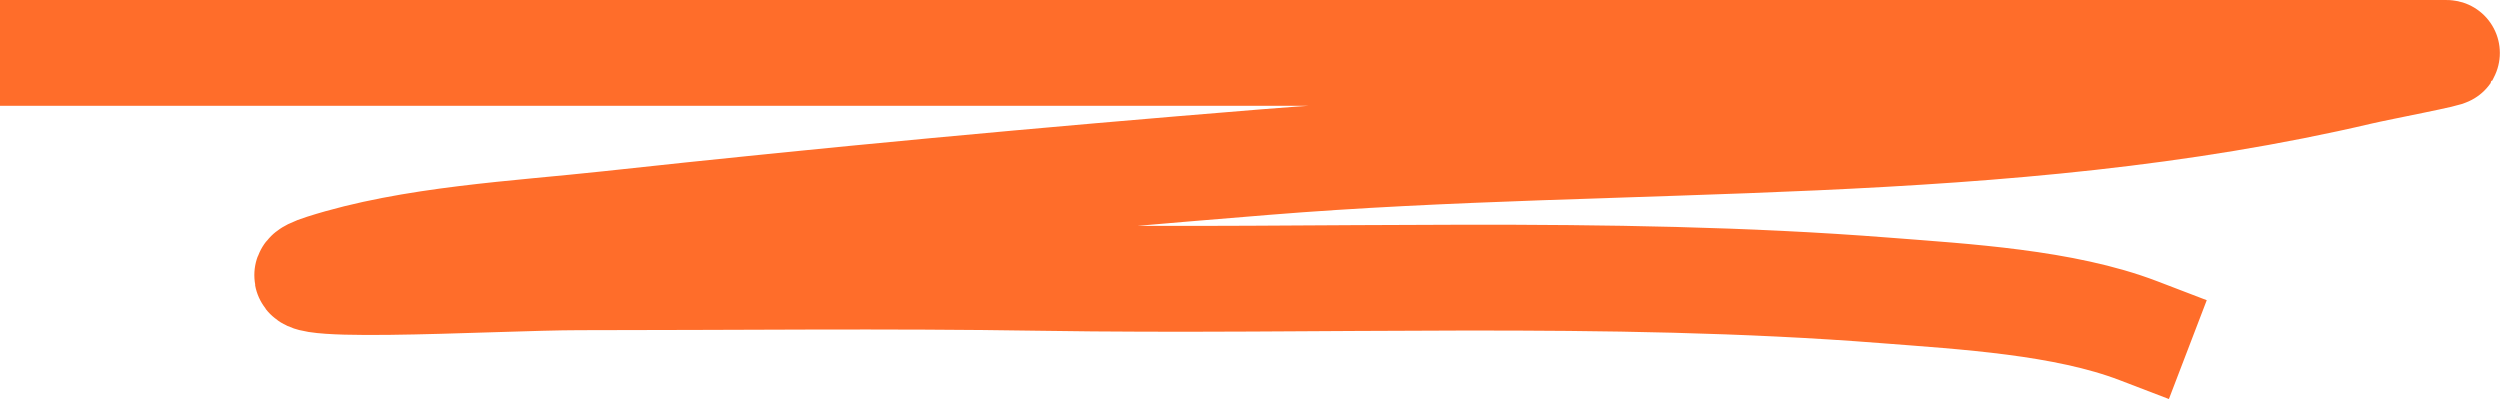 <svg width="189" height="31" viewBox="0 0 189 31" fill="none" xmlns="http://www.w3.org/2000/svg">
<path d="M4 4C54.556 4 105.112 4 155.668 4C165.426 4 175.185 4 184.943 4C185.635 4 179.806 5.113 178.432 5.436C151.371 11.795 123.111 10.026 95.619 12.256C79.091 13.597 62.543 15.124 46.062 16.923C39.15 17.677 31.103 18.065 24.422 20.199C18.285 22.159 37.345 20.962 43.814 20.962C55.427 20.962 67.052 20.82 78.663 21.006C99.744 21.346 121.458 20.306 142.459 21.949C148.531 22.424 156.041 22.846 161.664 25" stroke="#FF6D2A" stroke-width="8" stroke-linecap="square"/>
</svg>
